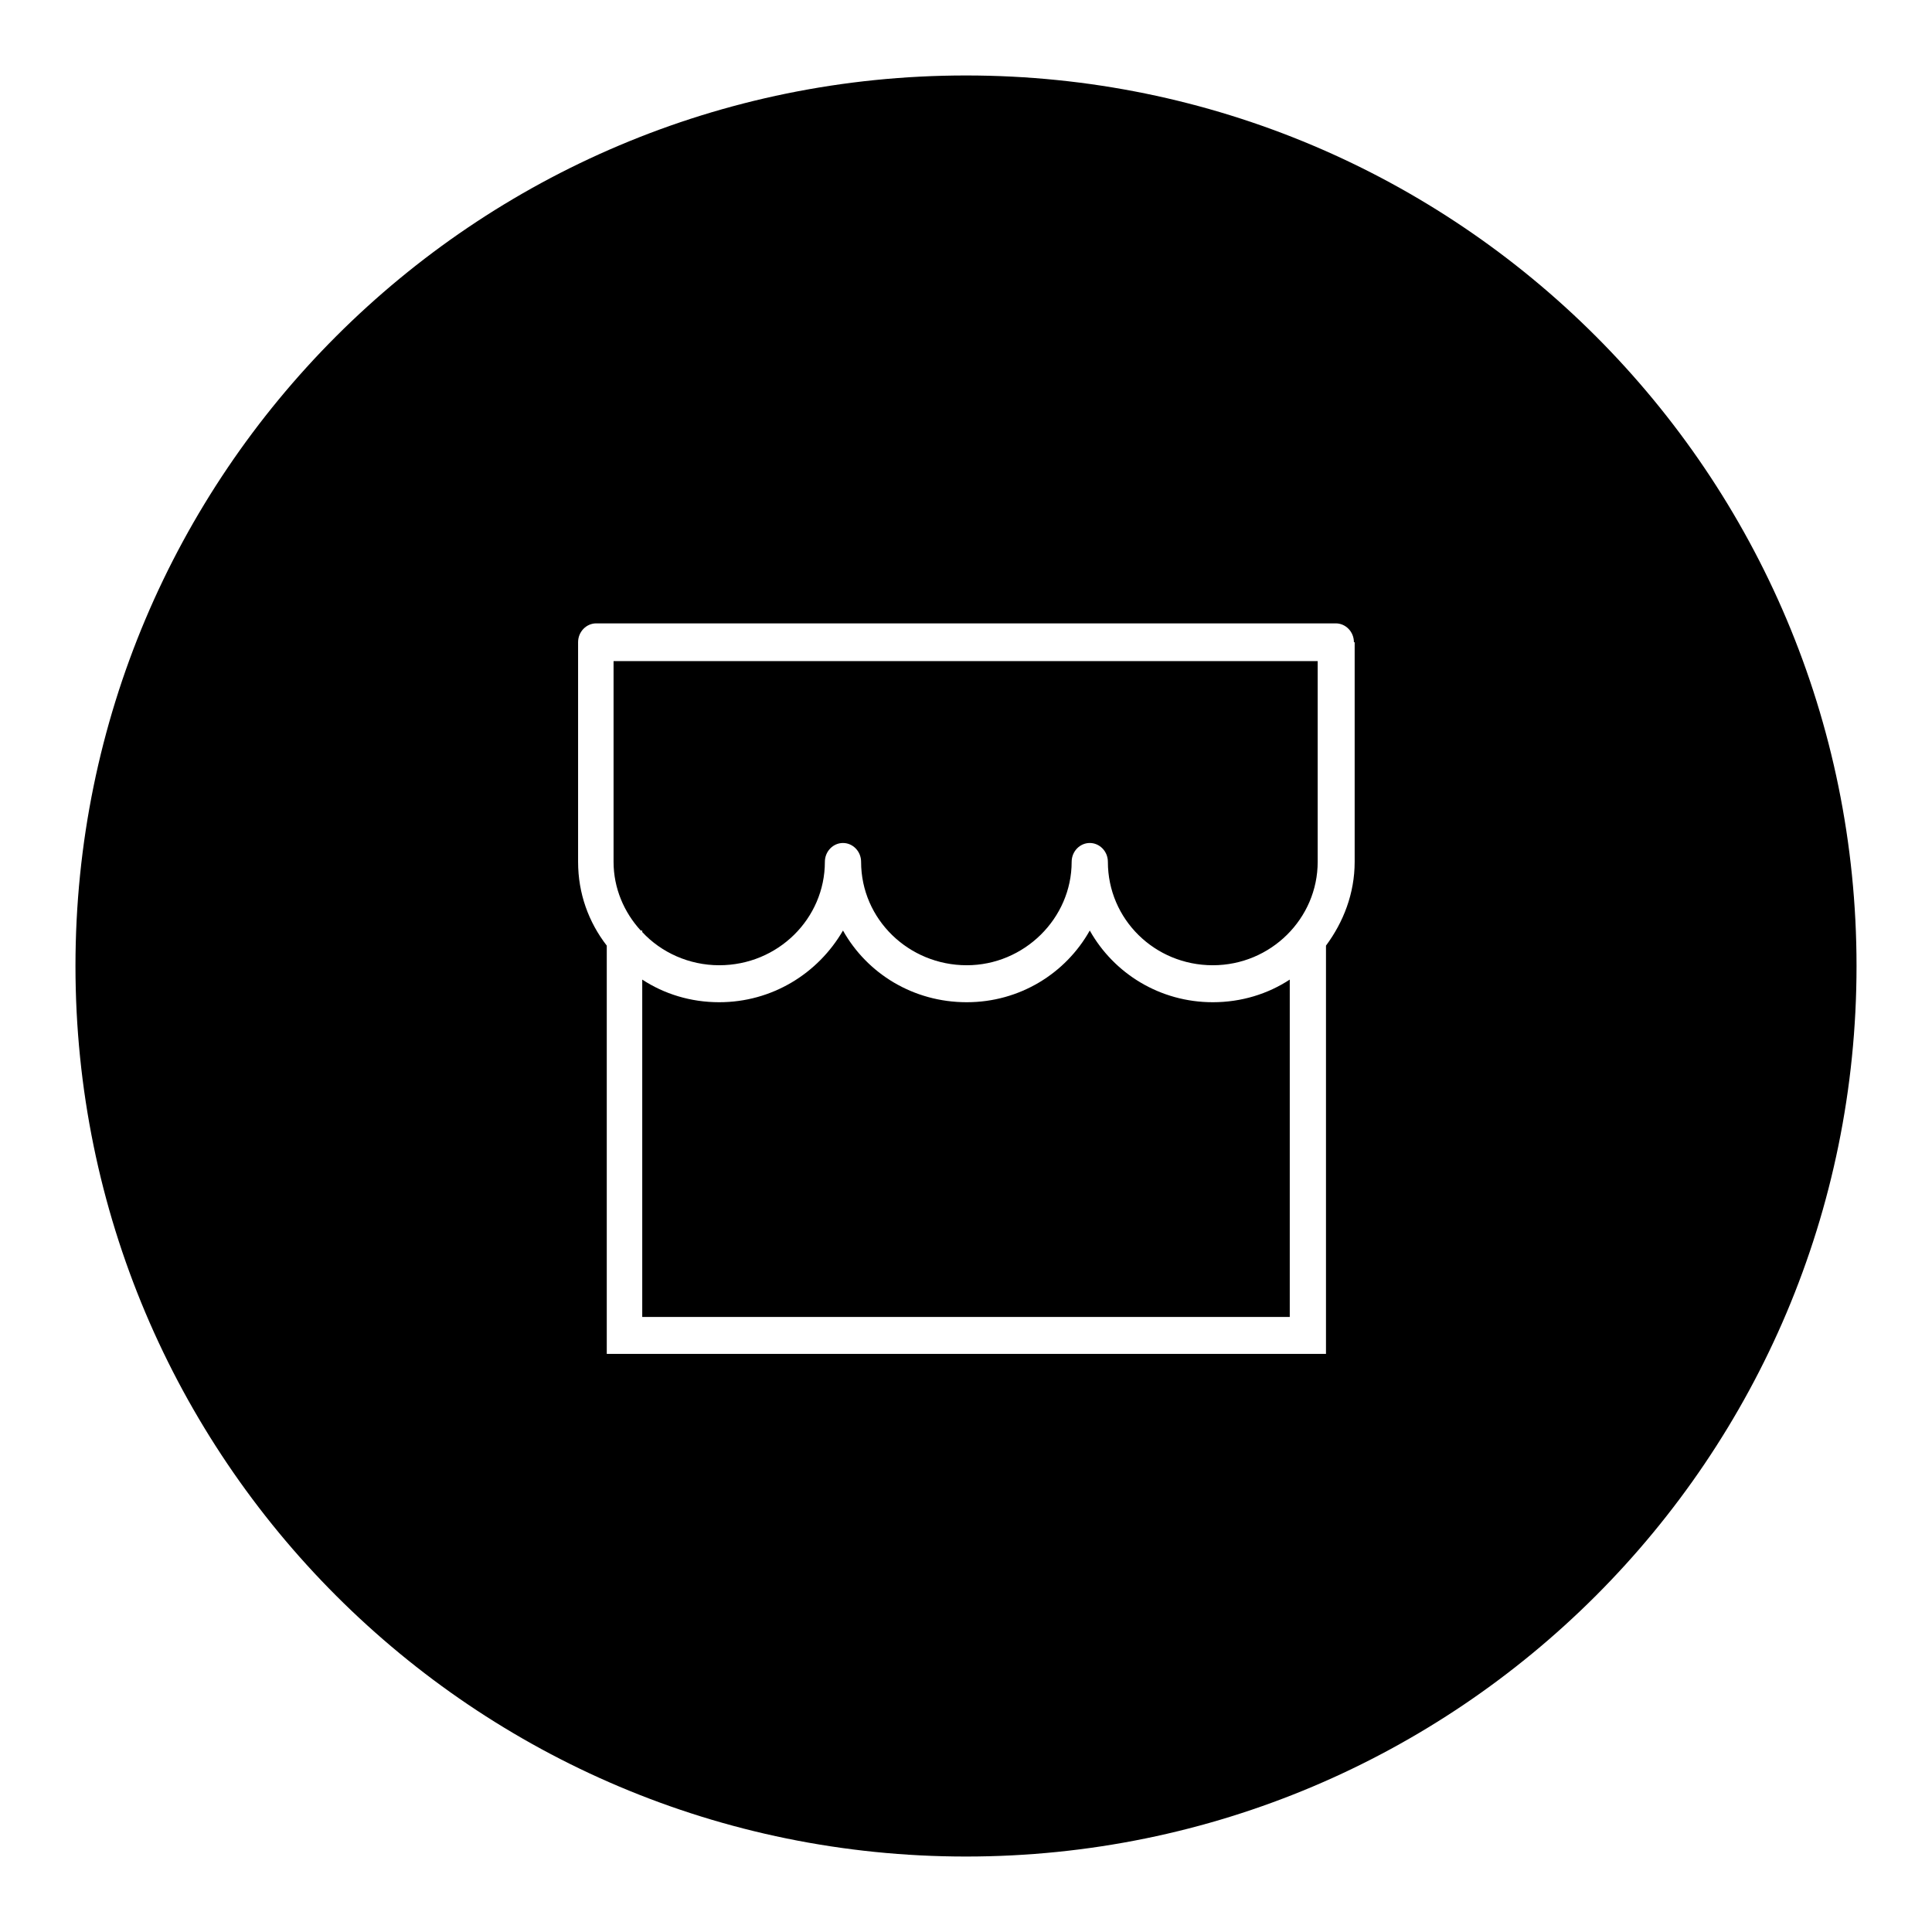 <?xml version="1.0" encoding="utf-8"?>
<!-- Svg Vector Icons : http://www.onlinewebfonts.com/icon -->
<!DOCTYPE svg PUBLIC "-//W3C//DTD SVG 1.1//EN" "http://www.w3.org/Graphics/SVG/1.1/DTD/svg11.dtd">
<svg version="1.1" xmlns="http://www.w3.org/2000/svg" xmlns:xlink="http://www.w3.org/1999/xlink" x="0px" y="0px" viewBox="0 0 256 256" enable-background="new 0 0 256 256" xml:space="preserve">
<g> <path fill="#000000" d="M128,246c-65.2,0-118-52.8-118-118C10,62.8,62.8,10,128,10c65.2,0,118,52.8,118,118 C246,193.2,193.2,246,128,246z M179.4,85.1c0-1.4-1.1-2.5-2.4-2.5H79c-1.3,0-2.4,1.1-2.4,2.5v29.1c0,4.2,1.4,8,3.8,11.1v54.1h95.3 v-54.1c2.3-3.1,3.8-6.9,3.8-11.1V85.1z M160.7,127.9c-7.7,0-13.9-6.1-13.9-13.7c0-1.4-1.1-2.5-2.4-2.5c-1.3,0-2.4,1.1-2.4,2.5 c0,7.5-6.3,13.7-13.9,13.7c-7.7,0-14-6.1-14-13.7c0-1.4-1.1-2.5-2.4-2.5c-1.3,0-2.4,1.1-2.4,2.5c0,7.5-6.2,13.7-14,13.7 c-4,0-7.7-1.7-10.2-4.4v-0.2h-0.2c-2.2-2.4-3.6-5.6-3.6-9.1V87.6h93.3v26.6C174.6,121.7,168.4,127.9,160.7,127.9z M111.7,123.3 c3.2,5.7,9.3,9.5,16.4,9.5c7,0,13.1-3.8,16.3-9.5c3.2,5.7,9.3,9.5,16.3,9.5c3.8,0,7.3-1.1,10.2-3v44.7H85.1v-44.7 c2.9,1.9,6.4,3,10.2,3C102.3,132.8,108.4,129,111.7,123.3z"/></g>
</svg>